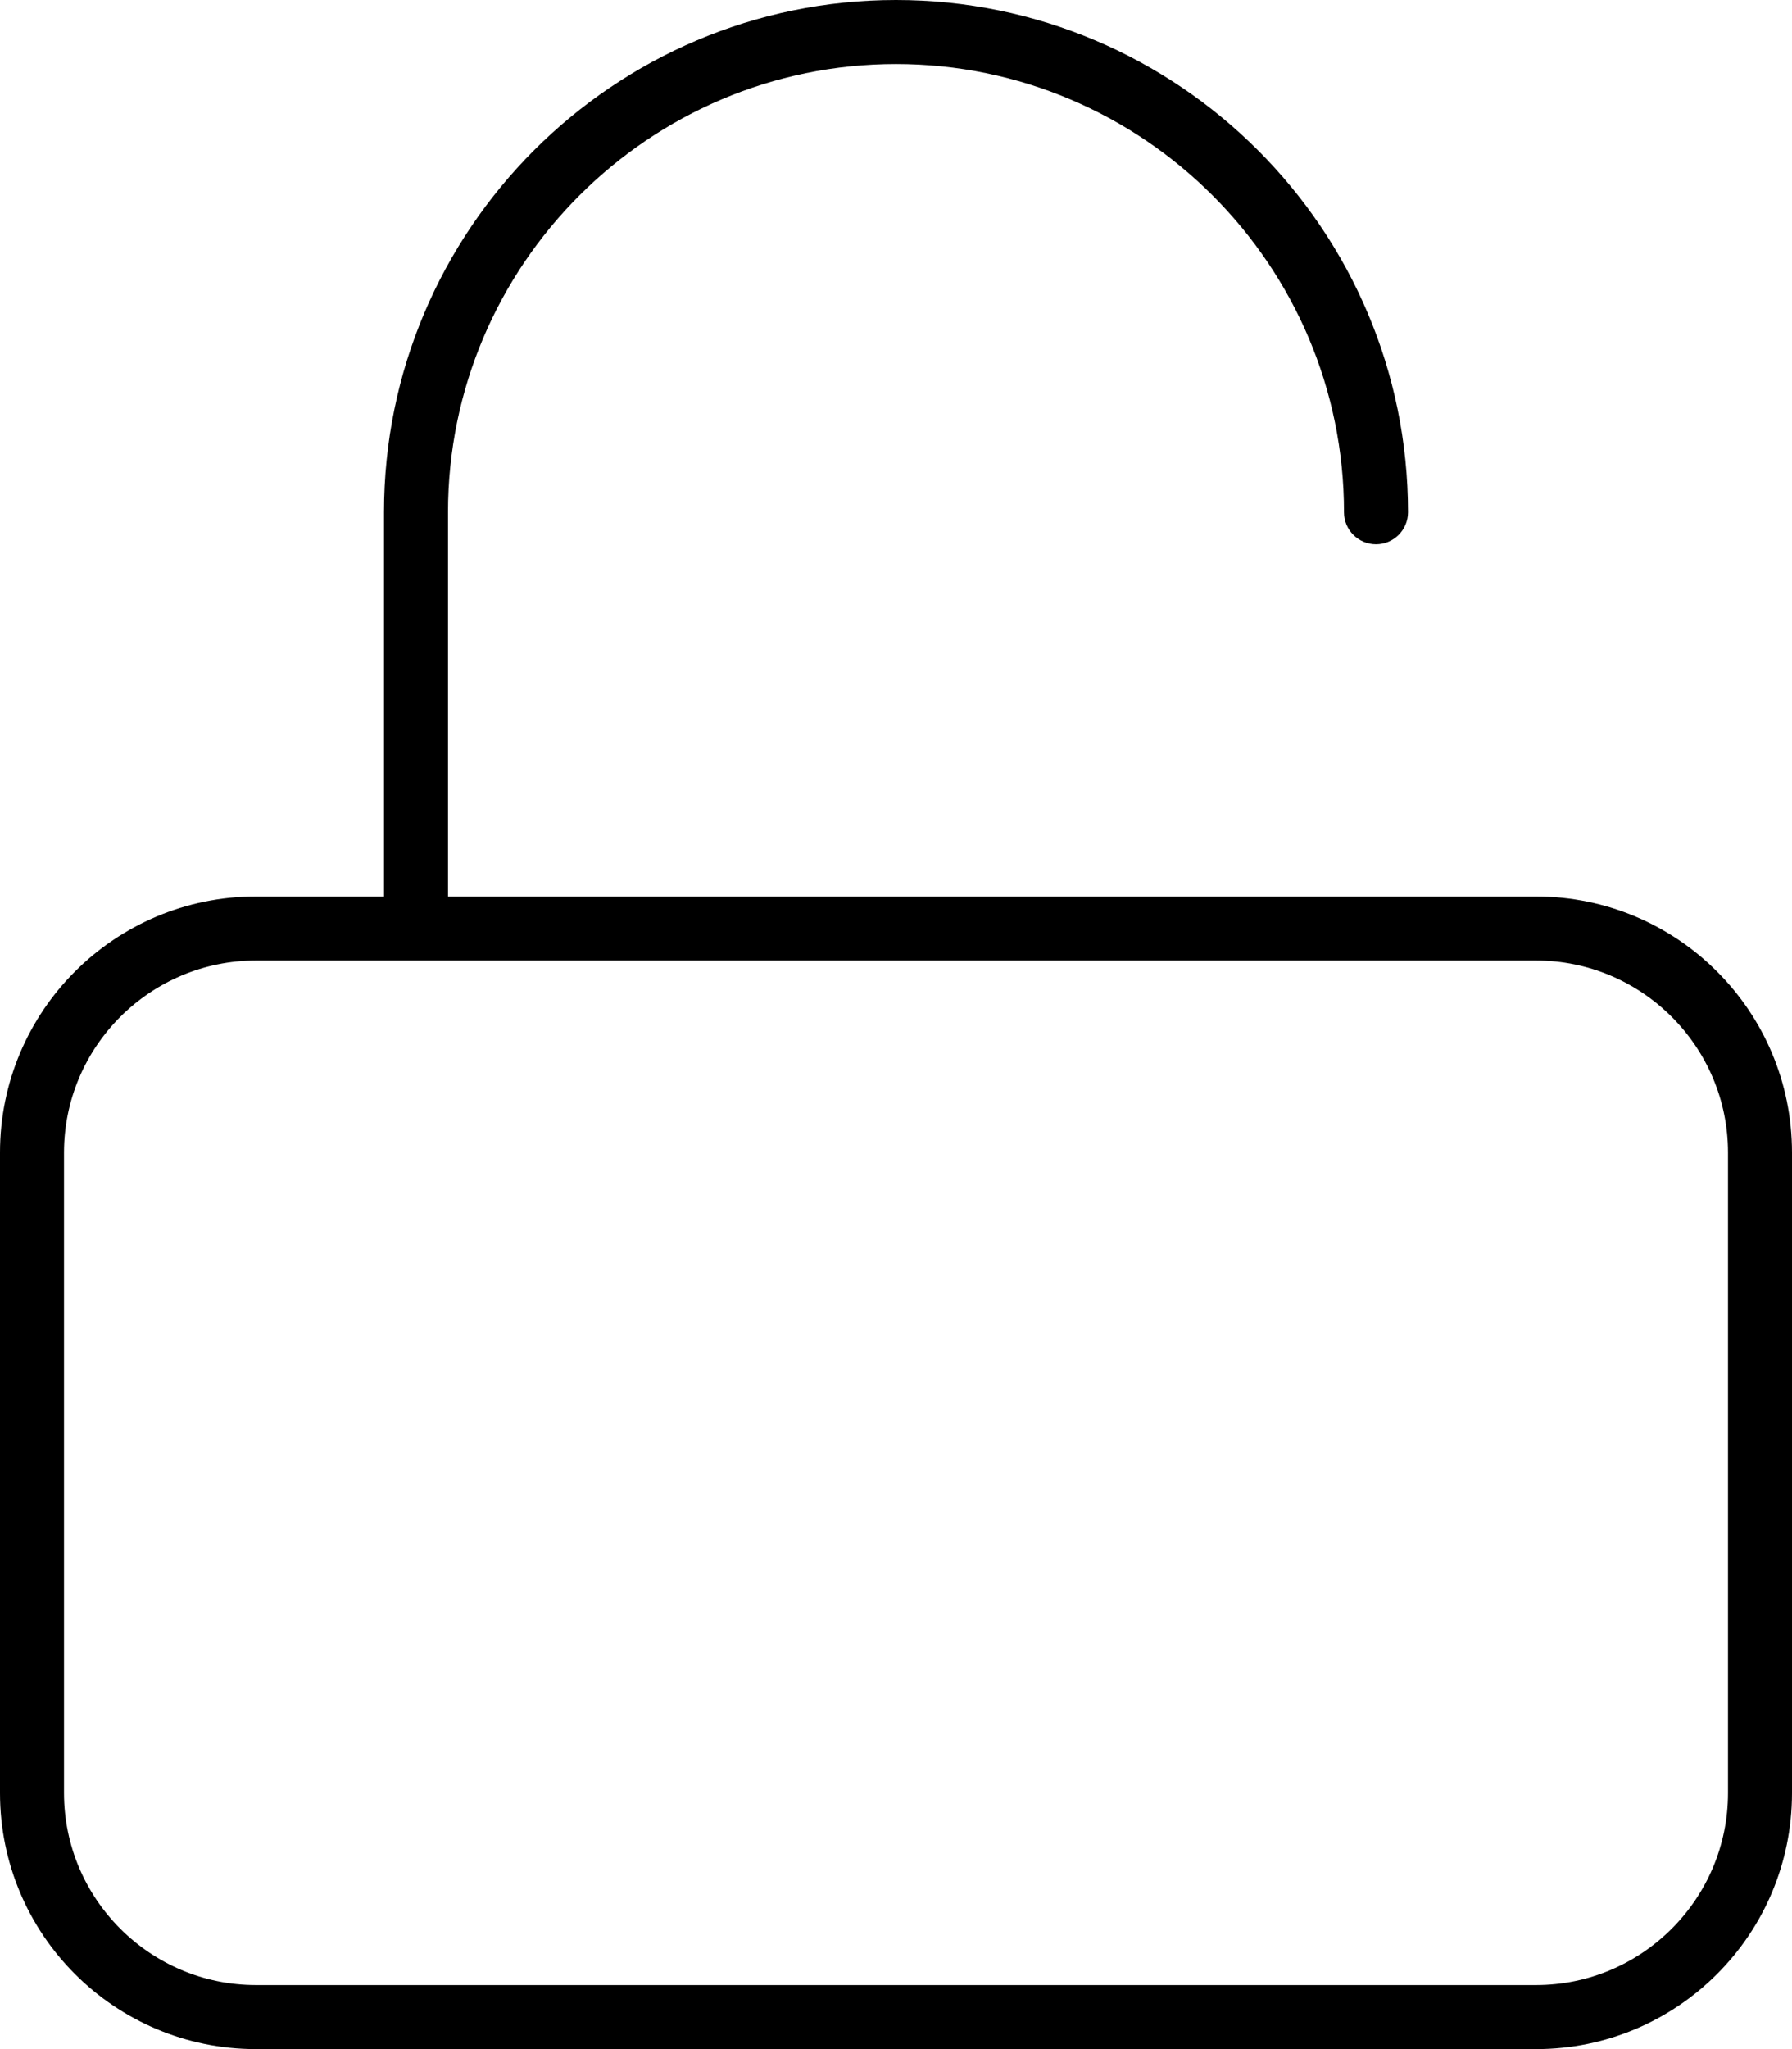 <svg xmlns="http://www.w3.org/2000/svg" viewBox="0 0 448 512"><!-- Font Awesome Pro 6.0.0-alpha2 by @fontawesome - https://fontawesome.com License - https://fontawesome.com/license (Commercial License) --><path d="M384 224H112V128C112 66.25 162.25 16 224 16S336 66.25 336 128C336 132.422 339.594 136 344 136S352 132.422 352 128C352 57.422 294.594 0 224 0S96 57.422 96 128V224H64C28.652 224 0 252.654 0 288V448C0 483.346 28.652 512 64 512H384C419.348 512 448 483.346 448 448V288C448 252.654 419.348 224 384 224ZM432 448C432 474.467 410.469 496 384 496H64C37.531 496 16 474.467 16 448V288C16 261.533 37.531 240 64 240H384C410.469 240 432 261.533 432 288V448Z"/></svg>